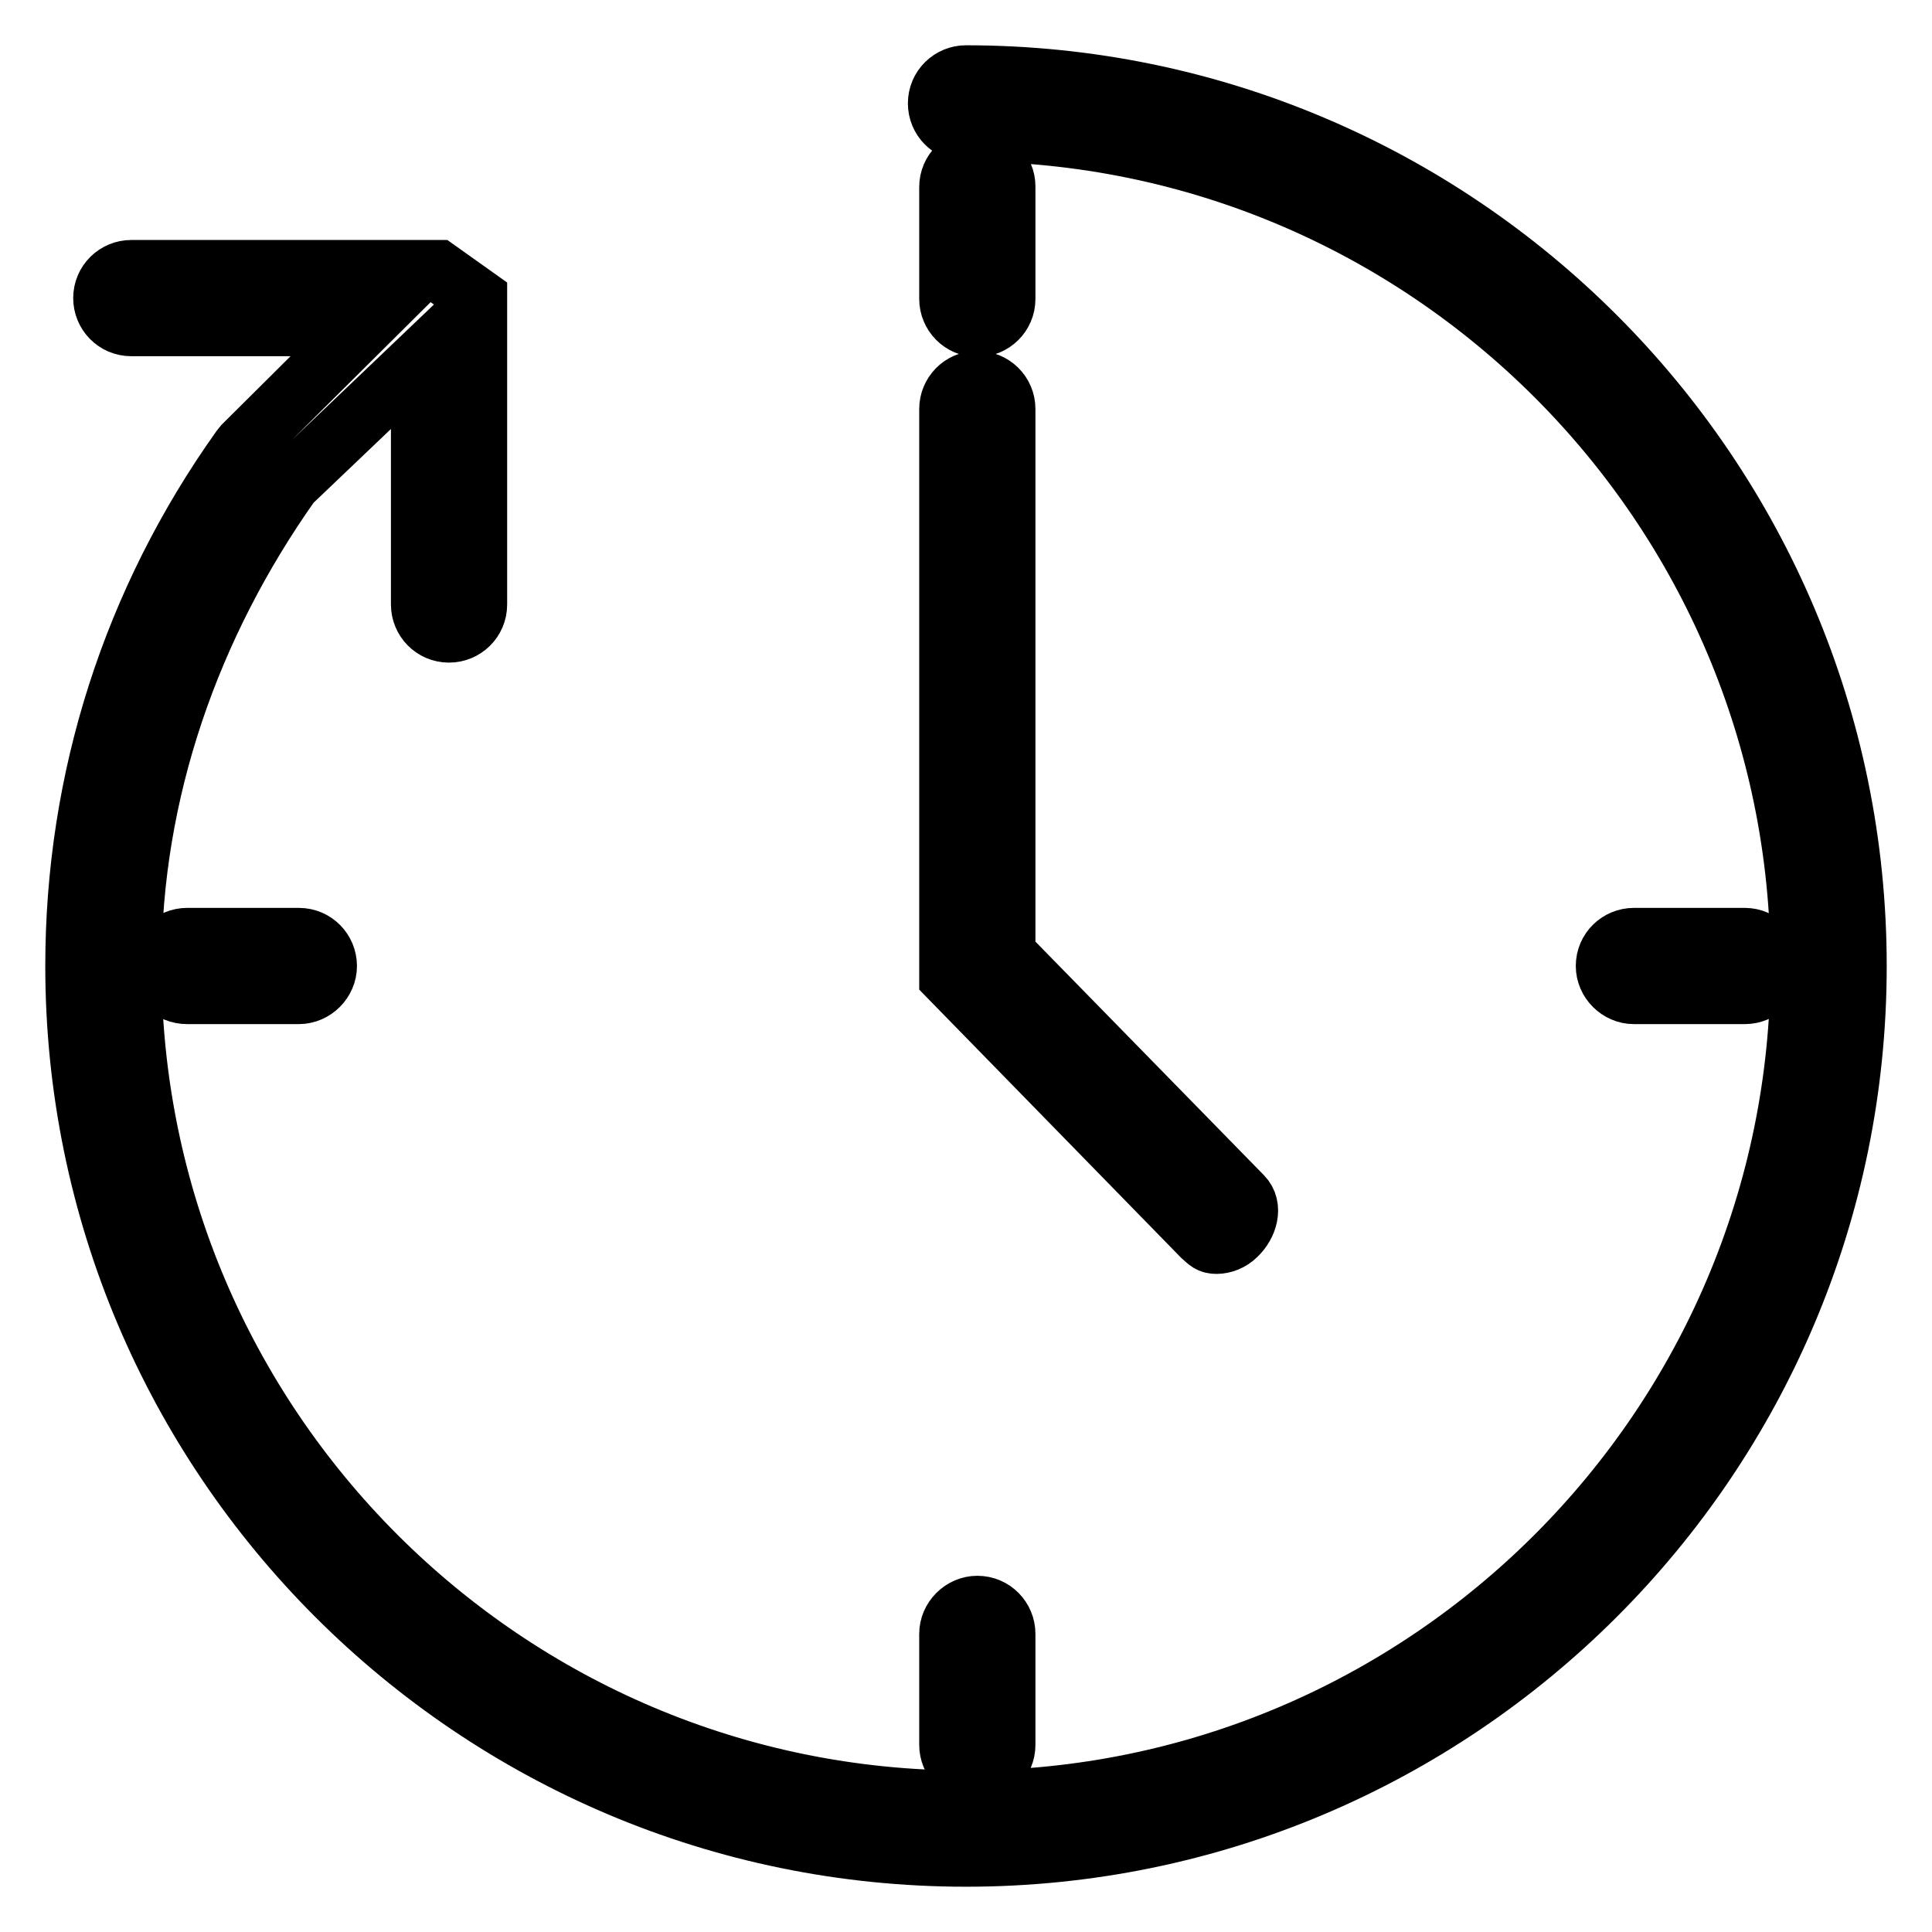 <?xml version="1.0" encoding="utf-8"?>
<!-- Svg Vector Icons : http://www.onlinewebfonts.com/icon -->
<!DOCTYPE svg PUBLIC "-//W3C//DTD SVG 1.1//EN" "http://www.w3.org/Graphics/SVG/1.1/DTD/svg11.dtd">
<svg version="1.1" xmlns="http://www.w3.org/2000/svg" xmlns:xlink="http://www.w3.org/1999/xlink" x="0px" y="0px" viewBox="0 0 256 256" enable-background="new 0 0 256 256" xml:space="preserve">
<g> <path stroke-width="8" fill-opacity="0" stroke="#000000"  d="M159.3,163.8l-33.5-34.3V54.2c0-2,1.6-3.7,3.7-3.7c2,0,3.7,1.6,3.7,3.7v72.2l31.4,32.1 c1.4,1.4,0.7,3.8-0.8,5.2c-0.7,0.7-1.7,1.1-2.6,1.1S160.1,164.5,159.3,163.8z M24.8,124.3c-2,0-3.7,1.6-3.7,3.7s1.6,3.7,3.7,3.7 h14.8c2,0,3.7-1.7,3.7-3.7s-1.6-3.7-3.7-3.7H24.8z M231.2,131.7c2,0,3.7-1.6,3.7-3.7c0-2-1.7-3.7-3.7-3.7h-14.7 c-2,0-3.7,1.6-3.7,3.7c0,2,1.7,3.7,3.7,3.7H231.2z M125.8,216.5v14.7c0,2,1.6,3.7,3.7,3.7c2,0,3.7-1.6,3.7-3.7v-14.7 c0-2-1.6-3.7-3.7-3.7C127.5,212.8,125.8,214.5,125.8,216.5z M129.5,21.1c-2,0-3.7,1.6-3.7,3.7v14.8c0,2,1.6,3.7,3.7,3.7 c2,0,3.7-1.6,3.7-3.7V24.7C133.2,22.7,131.6,21.1,129.5,21.1z M128,246c65.1,0,118-52.9,118-118c0-65.1-52.9-118-118-118 c-2,0-3.7,1.6-3.7,3.7c0,2,1.6,3.7,3.7,3.7c61,0,110.6,49.6,110.6,110.6c0,61-49.6,110.6-110.6,110.6C67,238.6,17.4,189,17.4,128 c0-23.1,7.8-45.2,21.1-64l17.3-16.5v32.6c0,2,1.6,3.7,3.7,3.7c2,0,3.7-1.6,3.7-3.7V39.5l-5.2-3.7H17.4c-2,0-3.7,1.6-3.7,3.7 c0,2,1.6,3.7,3.7,3.7h30.8L32.3,59l-0.4,0.5C17.6,79.6,10,103.2,10,128C10,193.1,62.9,246,128,246z"/></g>
</svg>